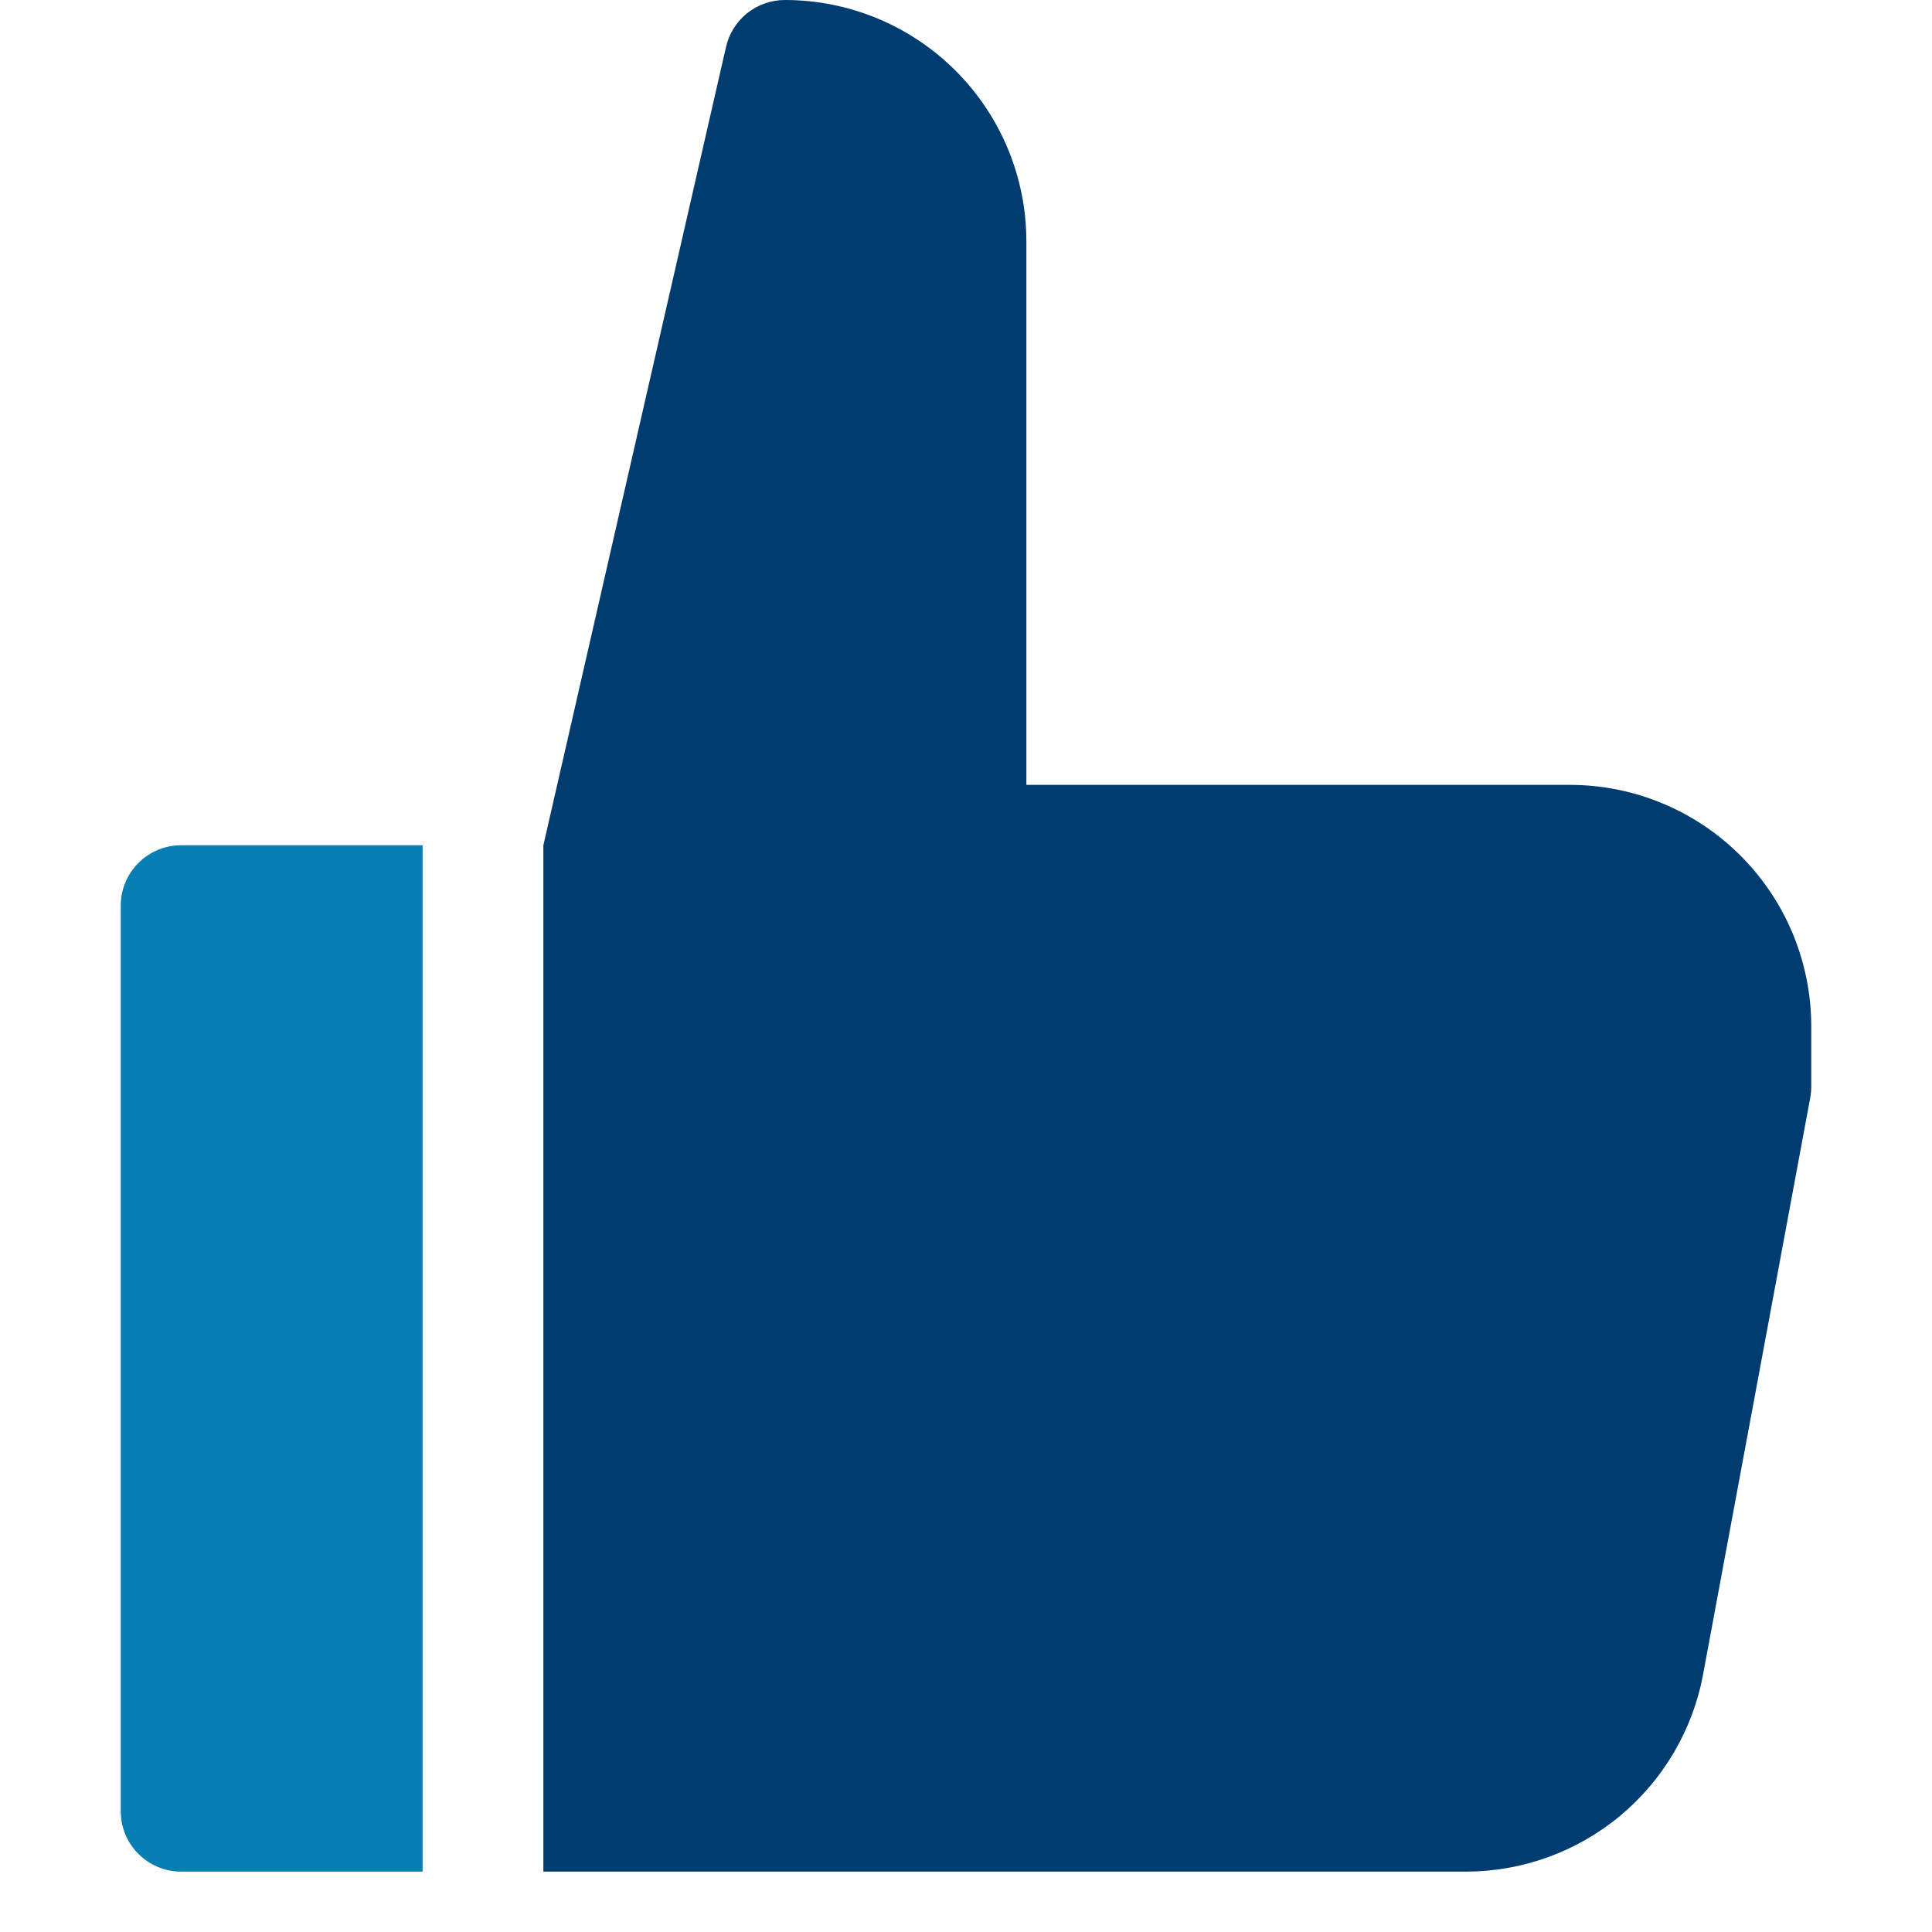 <svg width="32" height="32" viewBox="0 0 32 32" fill="none" xmlns="http://www.w3.org/2000/svg">
<path d="M9 31H24.28C25.214 30.999 26.117 30.672 26.835 30.075C27.553 29.477 28.039 28.648 28.209 27.73L29.983 18.183C29.994 18.123 30 18.061 30 18V17C30 15.939 29.579 14.922 28.828 14.172C28.078 13.421 27.061 13 26 13H17V4C17 2.939 16.579 1.922 15.828 1.172C15.078 0.421 14.061 3.56111e-09 13 3.56111e-09C12.771 -1.93089e-05 12.549 0.079 12.371 0.222C12.193 0.366 12.07 0.567 12.022 0.791L9 14V31Z" fill="#003C70"/>
<path d="M7 14H3C2.735 14 2.48 14.105 2.293 14.293C2.105 14.48 2 14.735 2 15V30C2 30.265 2.105 30.52 2.293 30.707C2.48 30.895 2.735 31 3 31H7V14Z" fill="#087FB3"/>
</svg>
